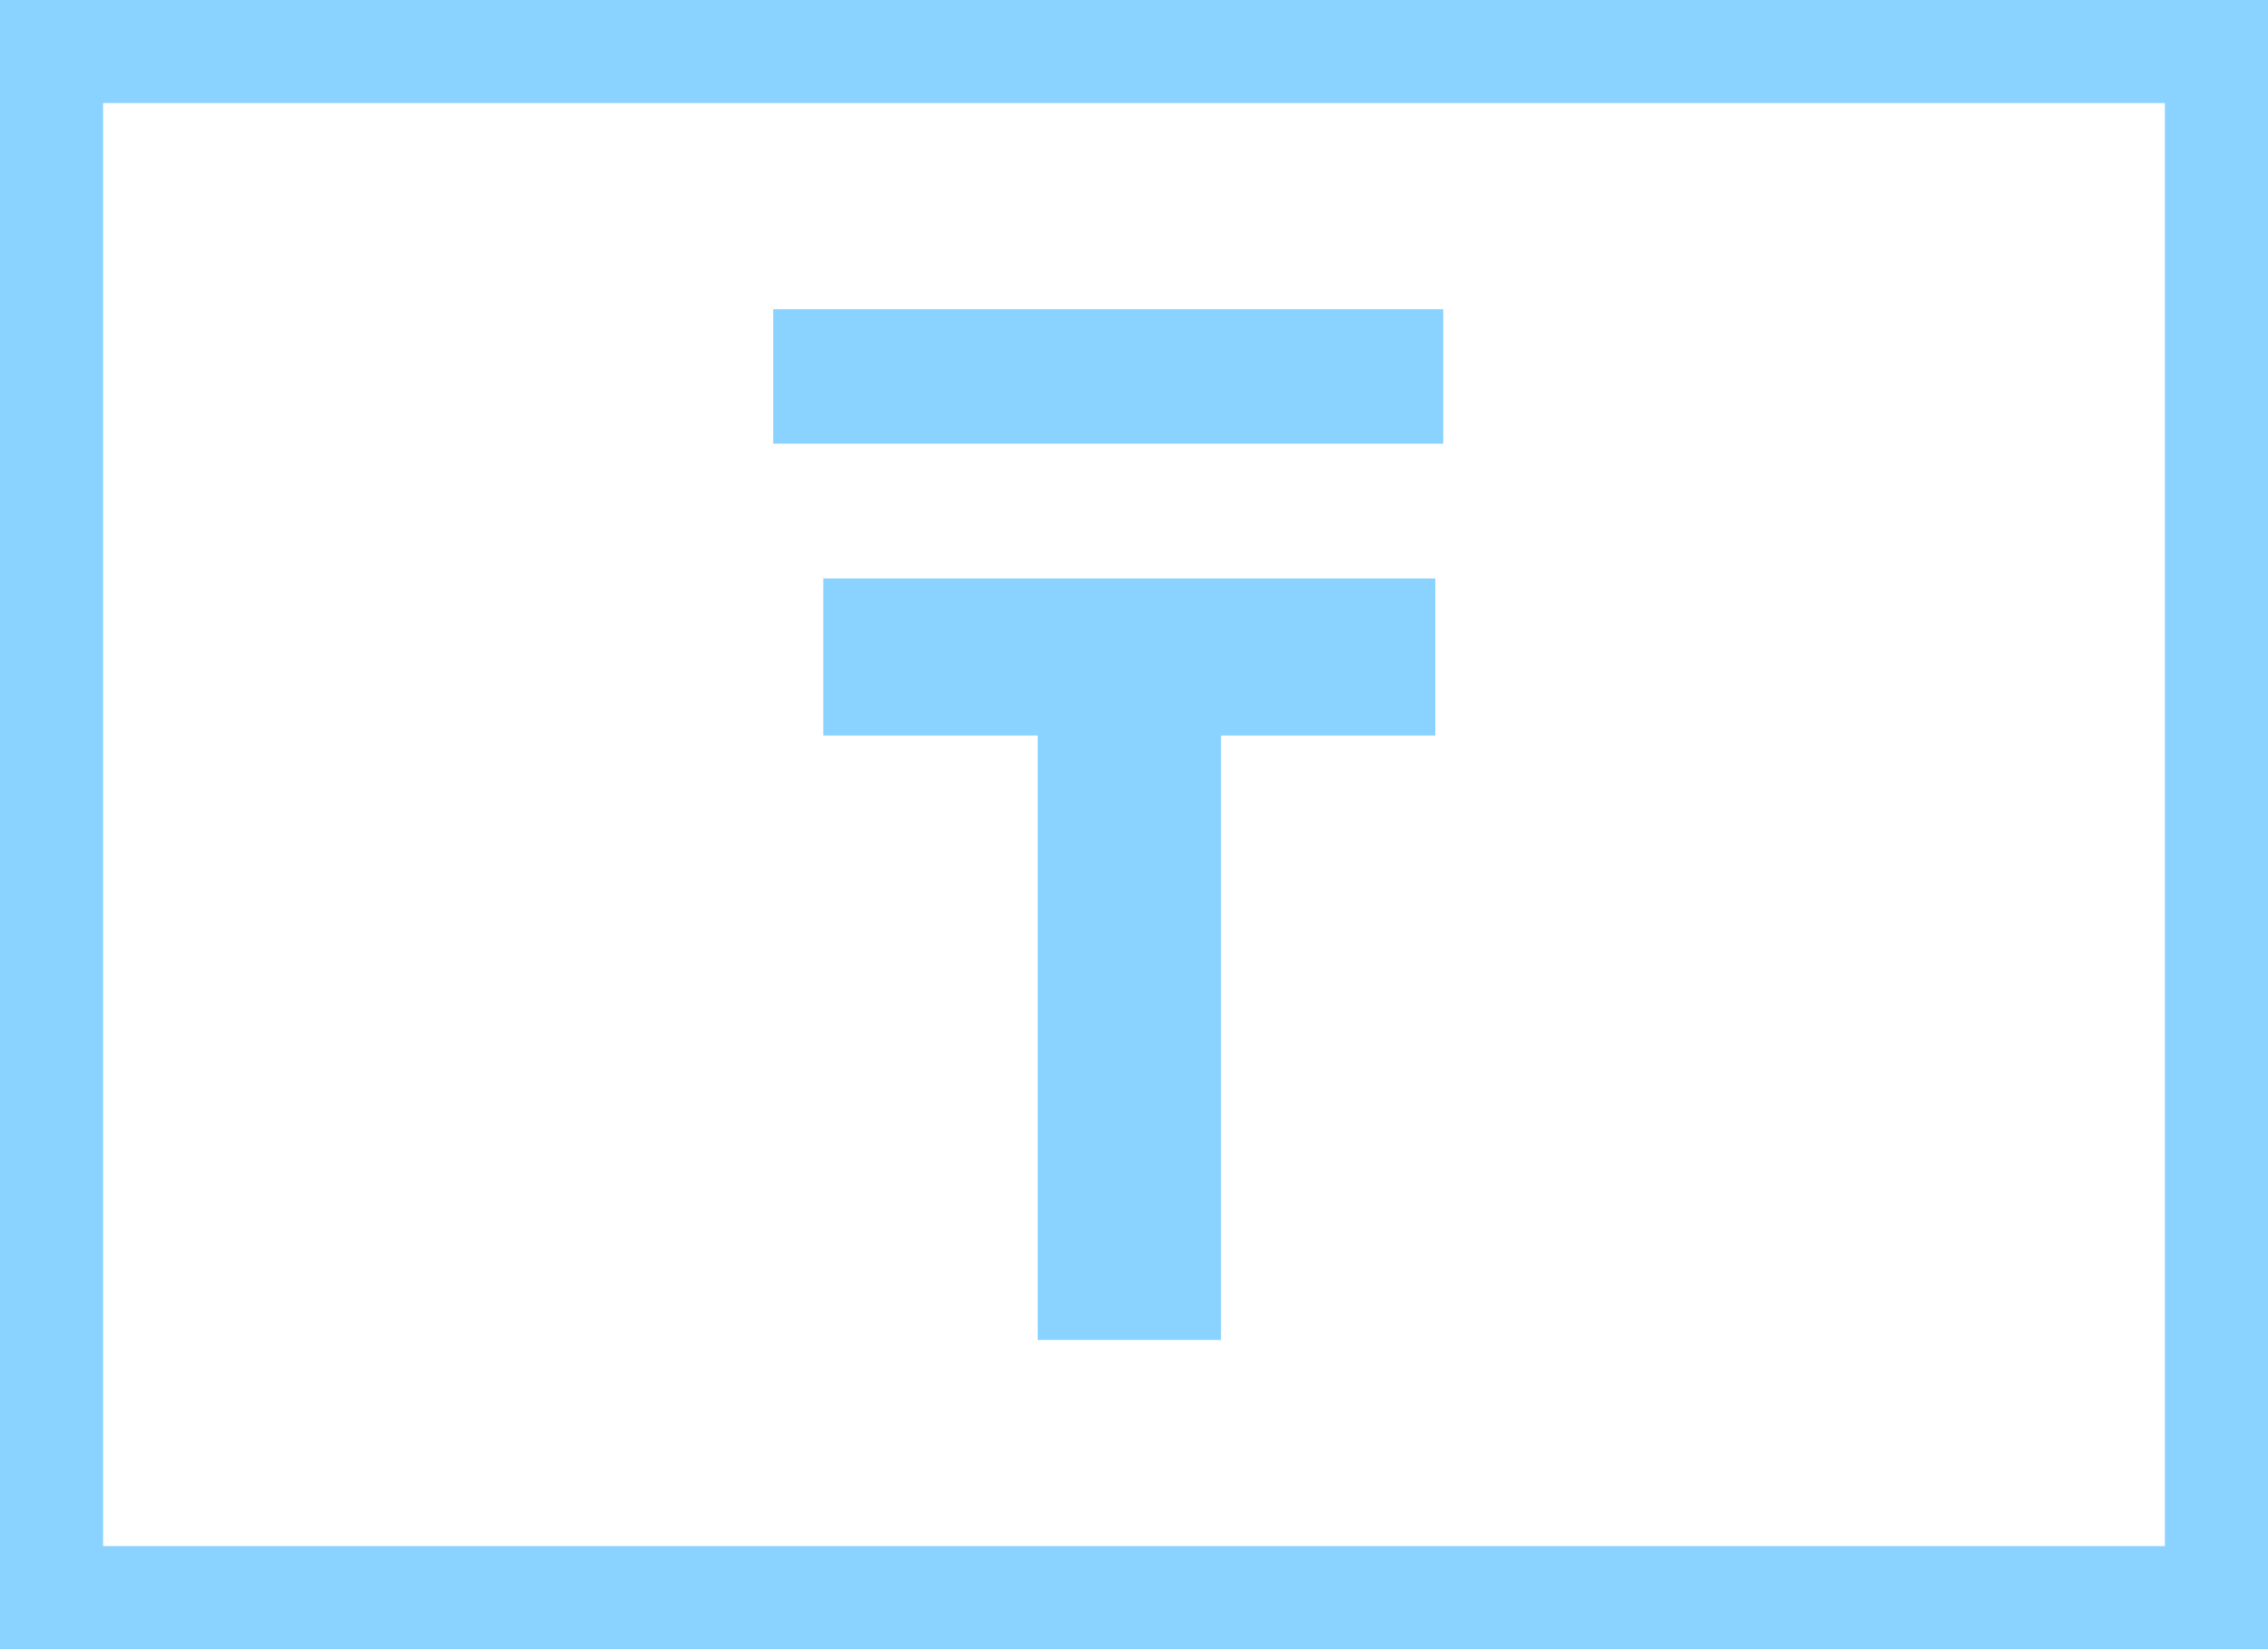 <?xml version="1.0" encoding="UTF-8"?>
<svg width="44px" height="32px" viewBox="0 0 44 32" version="1.1" xmlns="http://www.w3.org/2000/svg" xmlns:xlink="http://www.w3.org/1999/xlink">
    <title>Group 4</title>
    <g id="Page-1" stroke="none" stroke-width="1" fill="none" fill-rule="evenodd">
        <g id="Artboard" transform="translate(-971, -251)">
            <g id="Group-7" transform="translate(944, 165)">
                <g id="Group-4" transform="translate(28, 87)">
                    <rect id="Rectangle" stroke="#8AD2FF" stroke-width="2" x="0" y="0" width="42" height="30"></rect>
                    <g id="Group-3" transform="translate(14, 5)" fill="#8AD2FF">
                        <polygon id="T" fill-rule="nonzero" points="8.687 20 8.687 8.271 12.847 8.271 12.847 5.224 0.971 5.224 0.971 8.271 5.131 8.271 5.131 20"></polygon>
                        <rect id="Rectangle" x="0" y="0" width="13" height="2.609"></rect>
                    </g>
                </g>
            </g>
        </g>
    </g>
</svg>